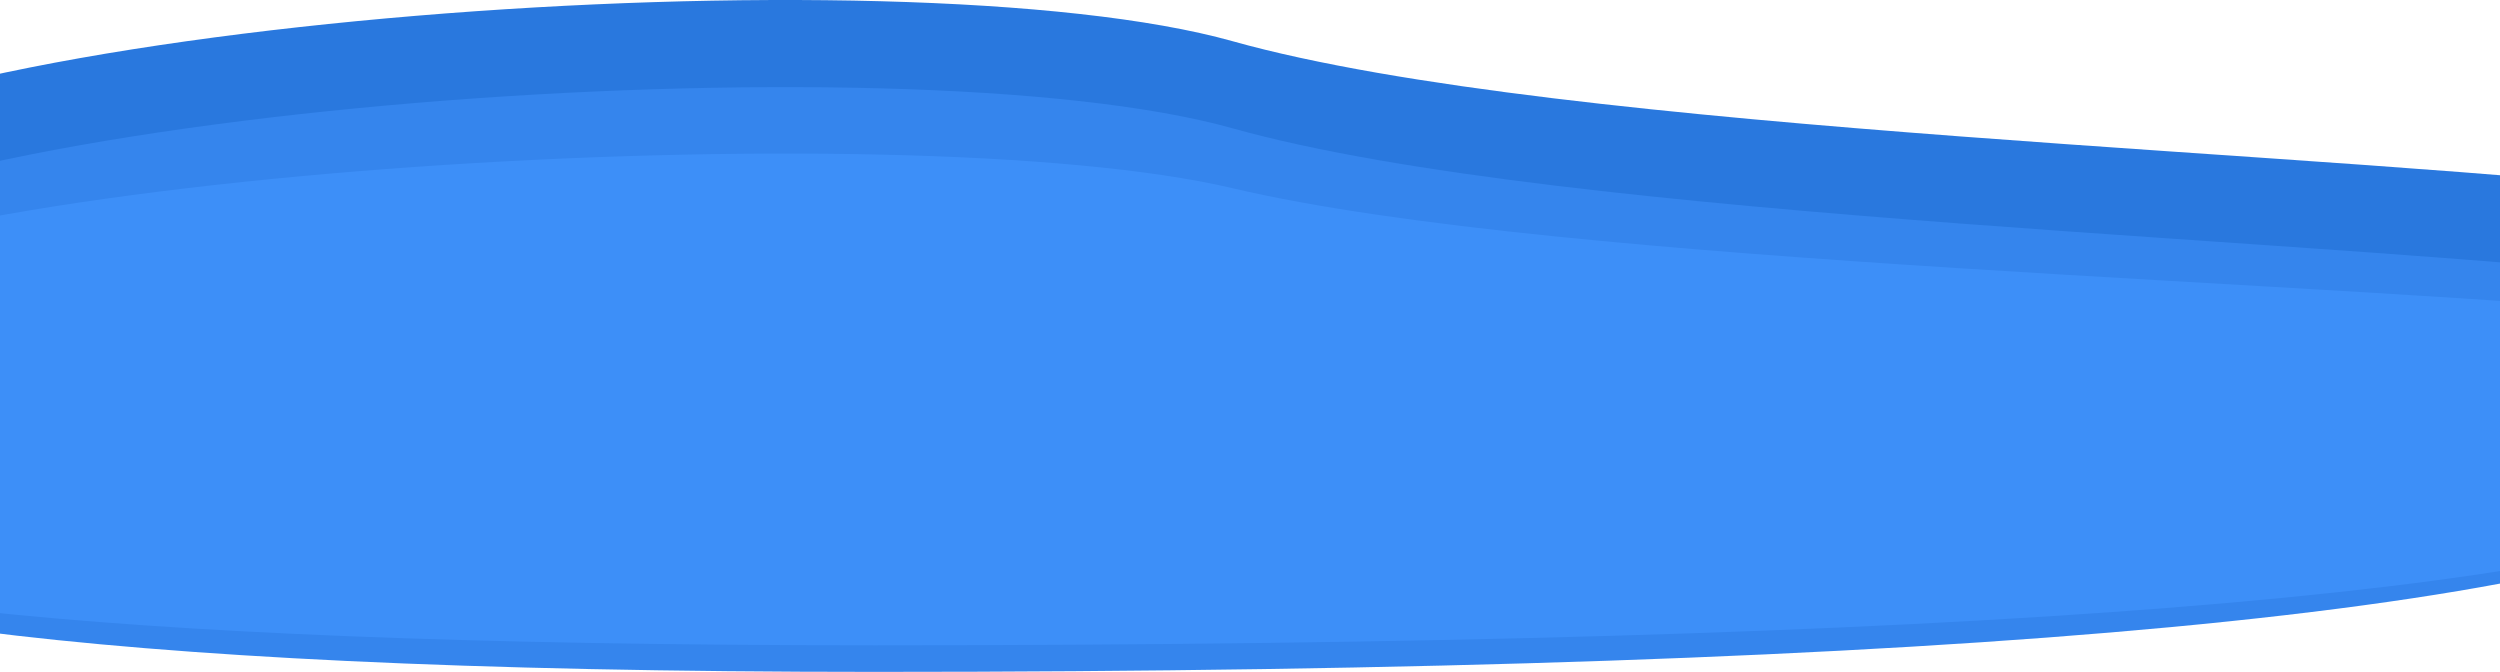 <?xml version="1.0" encoding="UTF-8"?>
<svg width="1693px" height="455px" viewBox="0 0 1693 455" version="1.1" xmlns="http://www.w3.org/2000/svg" xmlns:xlink="http://www.w3.org/1999/xlink">
    <!-- Generator: Sketch 60.1 (88133) - https://sketch.com -->
    <title>topography-bottom</title>
    <desc>Created with Sketch.</desc>
    <g id="Page-1" stroke="none" stroke-width="1" fill="none" fill-rule="evenodd">
        <g id="Artboard-Copy-3" transform="translate(0, -652)" fill-rule="nonzero">
            <g id="background" transform="translate(-662, -472)">
                <g id="topography-bottom" transform="translate(1494.5, 1351.5) scale(-1, -1) translate(-1494.5, -1351.5) translate(375, 1124)">
                    <path d="M68.848,180.356 C-40.308,256.502 -19.665,304.241 130.764,323.575 C356.414,352.576 892.964,364.176 1117.24,427.085 C1341.509,489.994 2025.338,441.361 2142.289,333.39 C2259.24,225.419 2469.81,59 1359.455,59 C619.211,59 189.017,99.451 68.852,180.356 L68.848,180.356 Z" id="Path" fill="#2978DE"></path>
                    <path d="M68.848,121.356 C-40.308,197.502 -19.665,245.241 130.764,264.575 C356.414,293.576 892.964,305.176 1117.24,368.085 C1341.509,430.994 2025.338,382.361 2142.289,274.39 C2259.24,166.419 2469.81,0 1359.455,0 C619.211,0 189.017,40.451 68.852,121.356 L68.848,121.356 Z" id="Path-Copy" fill="#3585ED"></path>
                    <path d="M68.848,120.05 C-40.308,184.081 -19.665,224.226 130.764,240.484 C356.414,264.87 892.964,274.625 1117.24,327.526 C1341.509,380.427 2025.338,339.531 2142.289,248.737 C2259.24,157.943 2469.81,18 1359.455,18 C619.211,18 189.017,52.016 68.852,120.05 L68.848,120.05 Z" id="Path-Copy-2" fill="#3D8FF8"></path>
                </g>
            </g>
        </g>
    </g>
</svg>